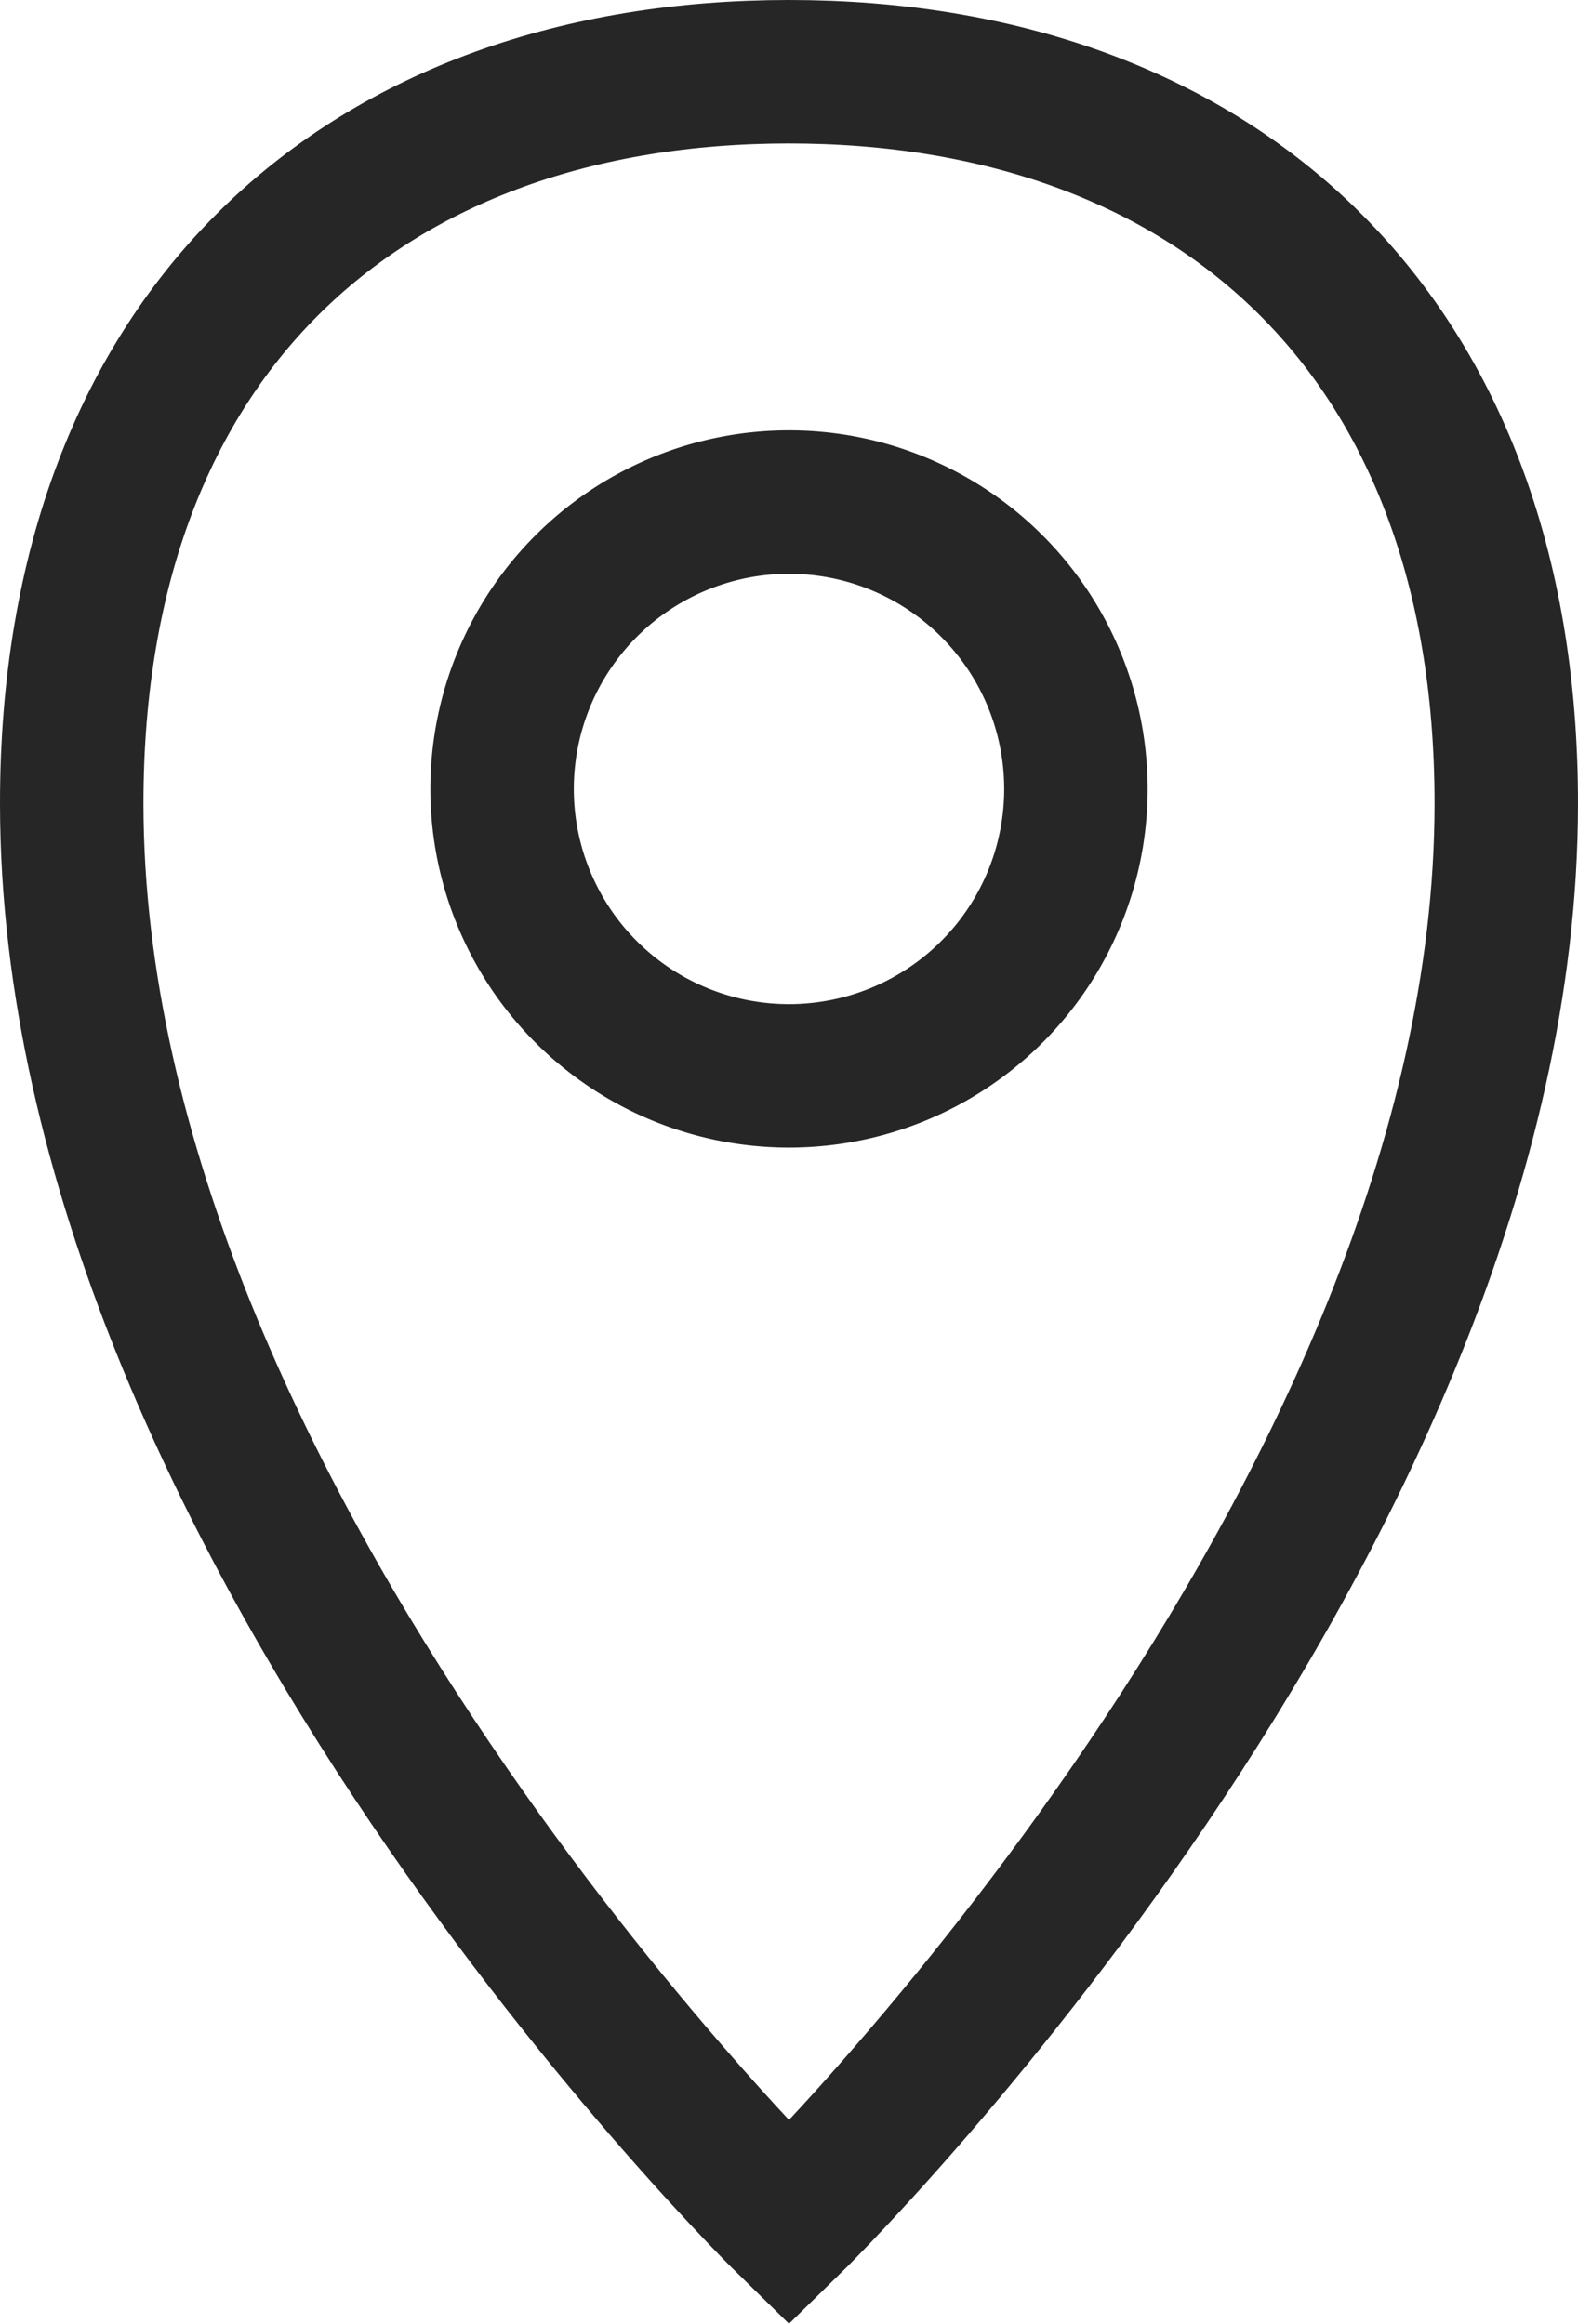 <svg xmlns="http://www.w3.org/2000/svg" width="22" height="32.398" viewBox="0 0 22 32.398">
  <g id="Groupe_143" data-name="Groupe 143" transform="translate(0 0)">
    <path id="Tracé_7022" data-name="Tracé 7022" d="M11,31s10-9.776,10-19.8C21,4.572,16.858,1,11,1S1,4.572,1,11.2C1,21.224,11,31,11,31Z" transform="translate(0 0)" fill="none" stroke="#262626" stroke-width="2"/>
    <path id="Tracé_7023" data-name="Tracé 7023" d="M19.334,15a4,4,0,1,1-4-4A4,4,0,0,1,19.334,15Z" transform="translate(-4.334 -4)" fill="none" stroke="#262626" stroke-width="2"/>
  </g>
</svg>
